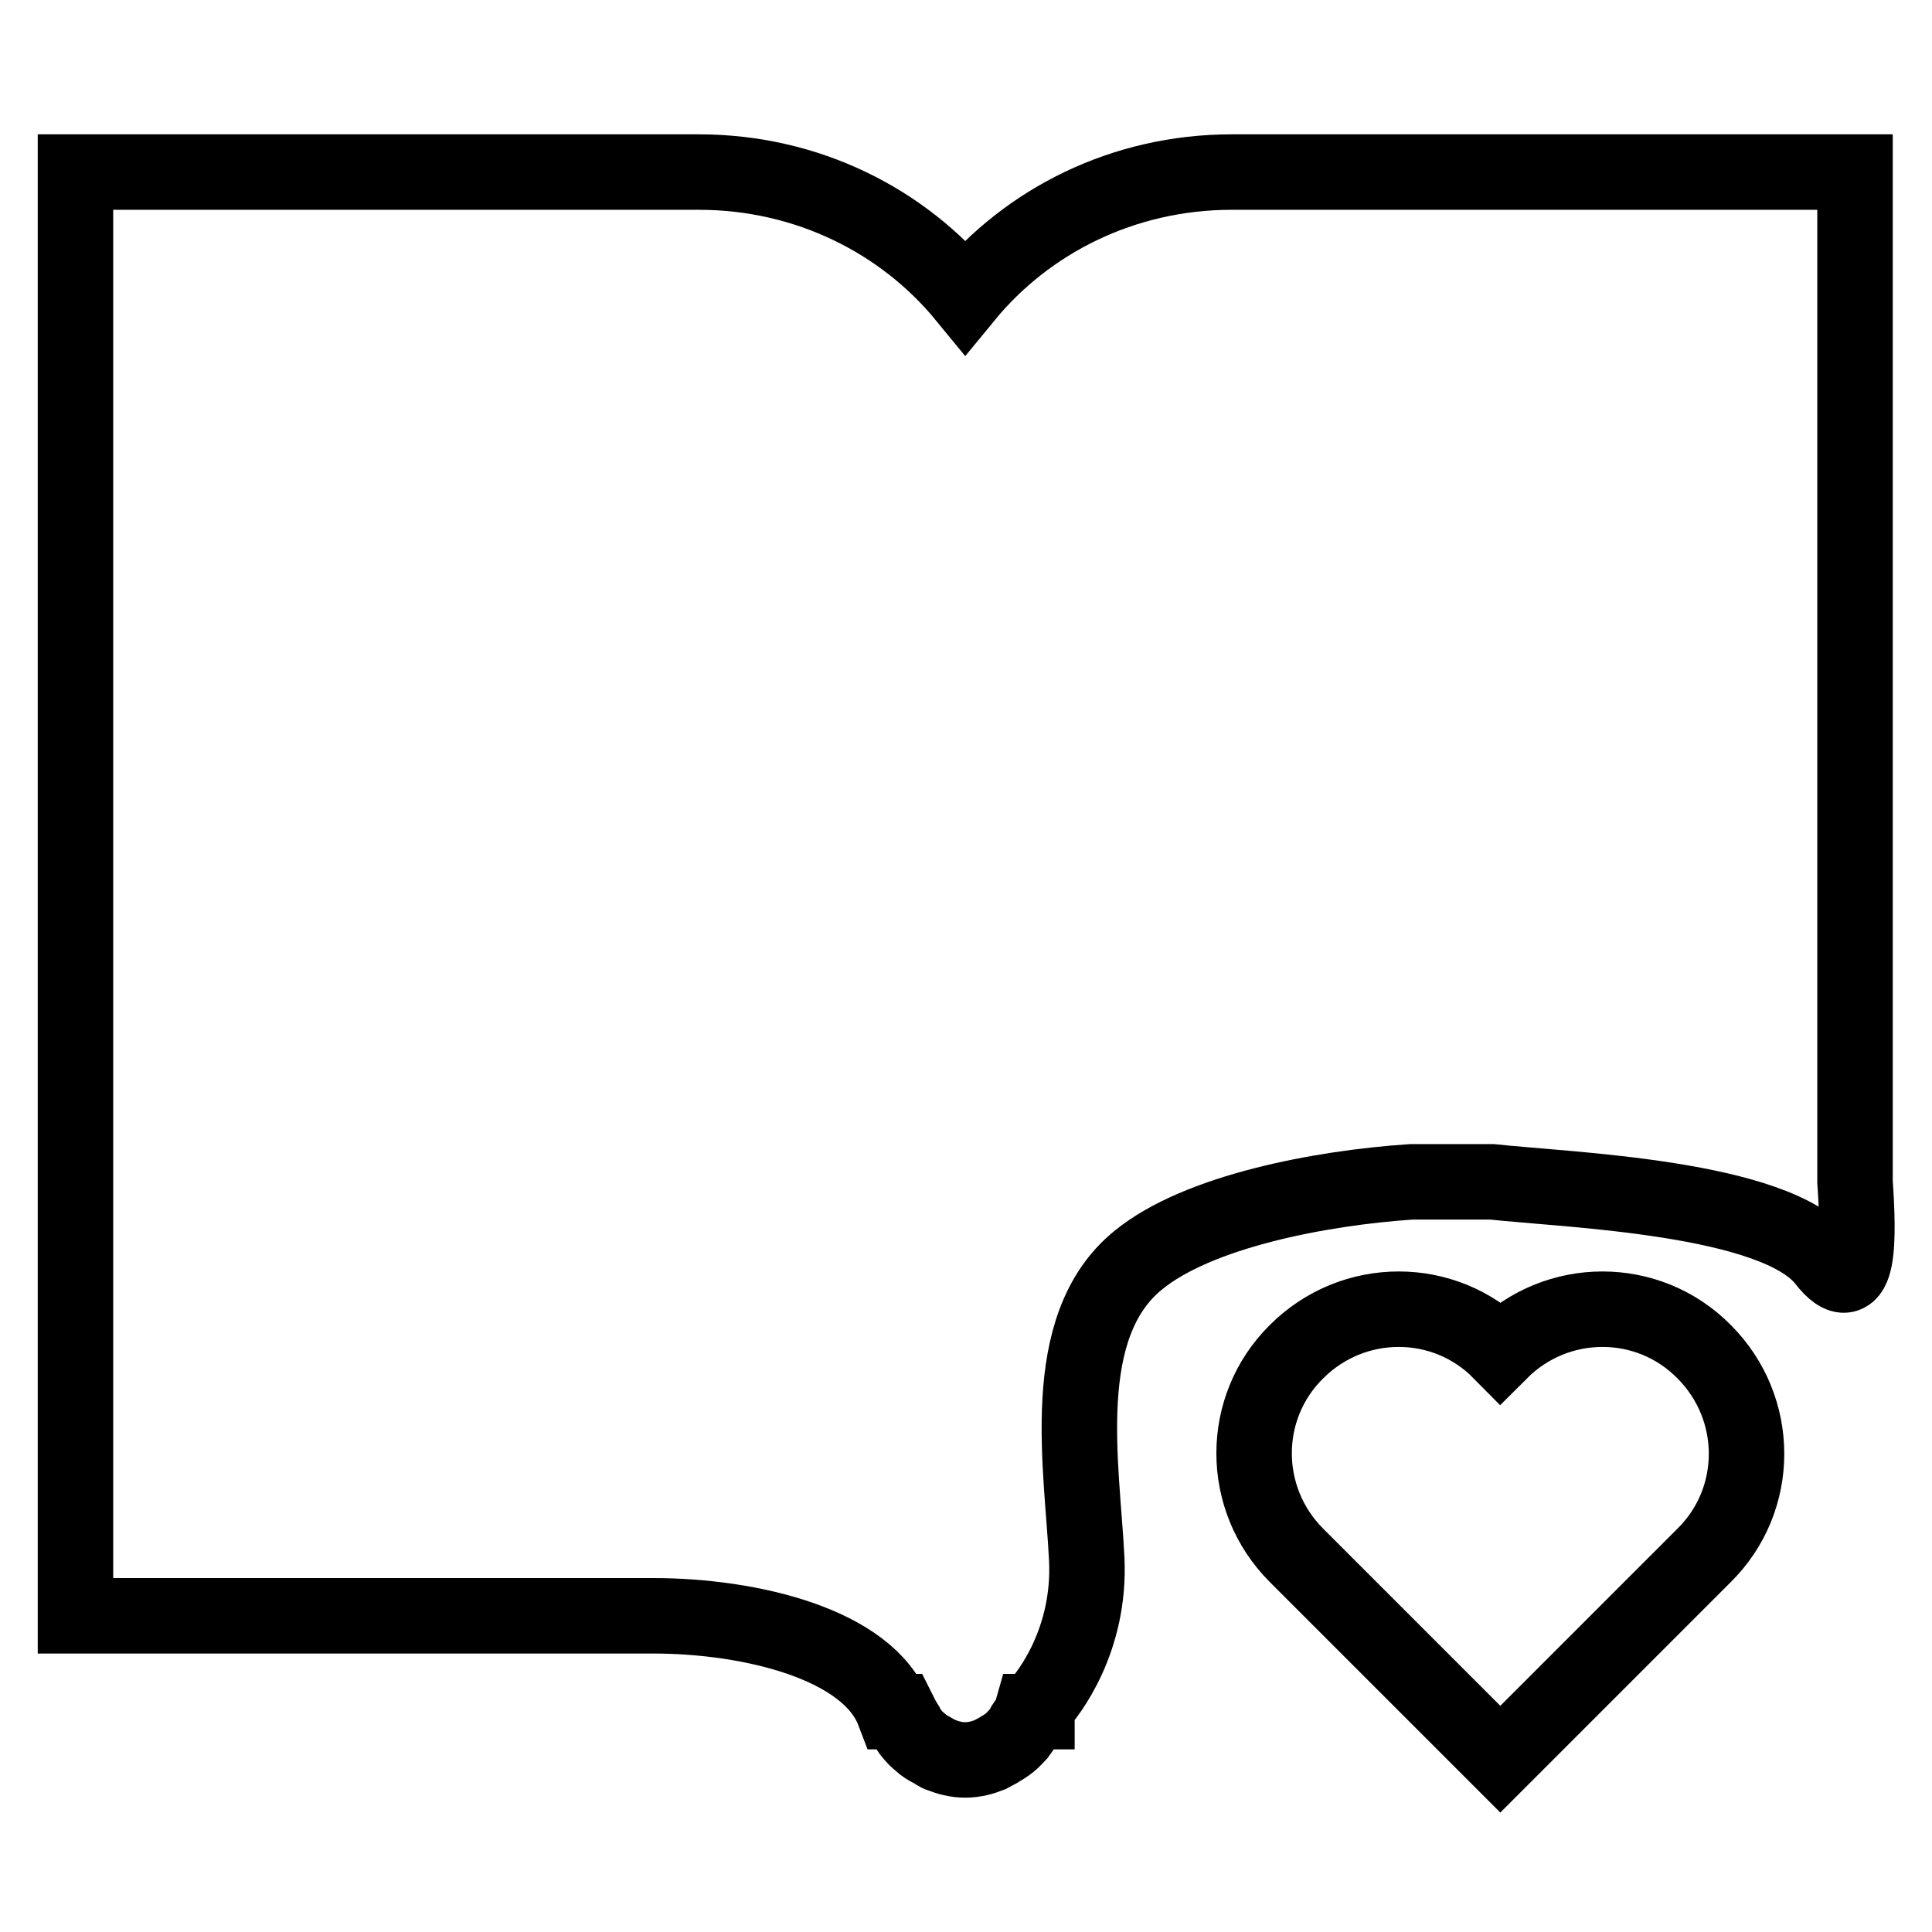 <?xml version="1.0" encoding="utf-8"?>
<!-- Svg Vector Icons : http://www.onlinewebfonts.com/icon -->
<!DOCTYPE svg PUBLIC "-//W3C//DTD SVG 1.1//EN" "http://www.w3.org/Graphics/SVG/1.1/DTD/svg11.dtd">
<svg version="1.1" xmlns="http://www.w3.org/2000/svg" xmlns:xlink="http://www.w3.org/1999/xlink" x="0px" y="0px" viewBox="0 0 256 256" enable-background="new 0 0 256 256" xml:space="preserve">
<g><g><path stroke-width="10" fill-opacity="0" stroke="#000000"  d="M241.8,167c-6.6-8.4-33.9-9.3-44.1-10.4H187c-12,0.8-28.3,3.9-36.2,10.4c-10.8,8.8-7.4,27.3-6.8,39.6c0.5,10.7-5,17.8-6.6,19.5v0.7c-0.2,0-0.4,0-0.7,0c-0.2,0.7-0.6,1.2-1,1.8c-0.2,0.4-0.4,0.7-0.7,1.1c-0.4,0.4-0.7,0.8-1.2,1.2c-0.5,0.4-1,0.7-1.5,1c-0.4,0.2-0.7,0.4-1.1,0.6c-1,0.4-2.1,0.7-3.3,0.7c-1.2,0-2.3-0.3-3.3-0.7c-0.4-0.1-0.7-0.4-1.1-0.6c-0.6-0.3-1.1-0.6-1.5-1c-0.5-0.4-0.8-0.7-1.2-1.2c-0.3-0.3-0.5-0.7-0.7-1.1c-0.4-0.6-0.7-1.2-1-1.8c-0.2,0-0.4,0-0.7,0c-3.4-8.9-18.8-12.7-31.9-12.7H10V22.8h82.6c14.4,0,27.1,6.5,35.3,16.5c8.2-10,20.9-16.5,35.3-16.5h82.6v133.8h0C246.3,163.9,246.5,173,241.8,167z M198.8,179.1c7.5-7.5,19.6-7.5,27,0c7.5,7.5,7.5,19.6,0,27l-27,27l-27-27c-7.5-7.5-7.5-19.6,0-27C179.3,171.6,191.4,171.6,198.8,179.1z"/></g></g>
</svg>